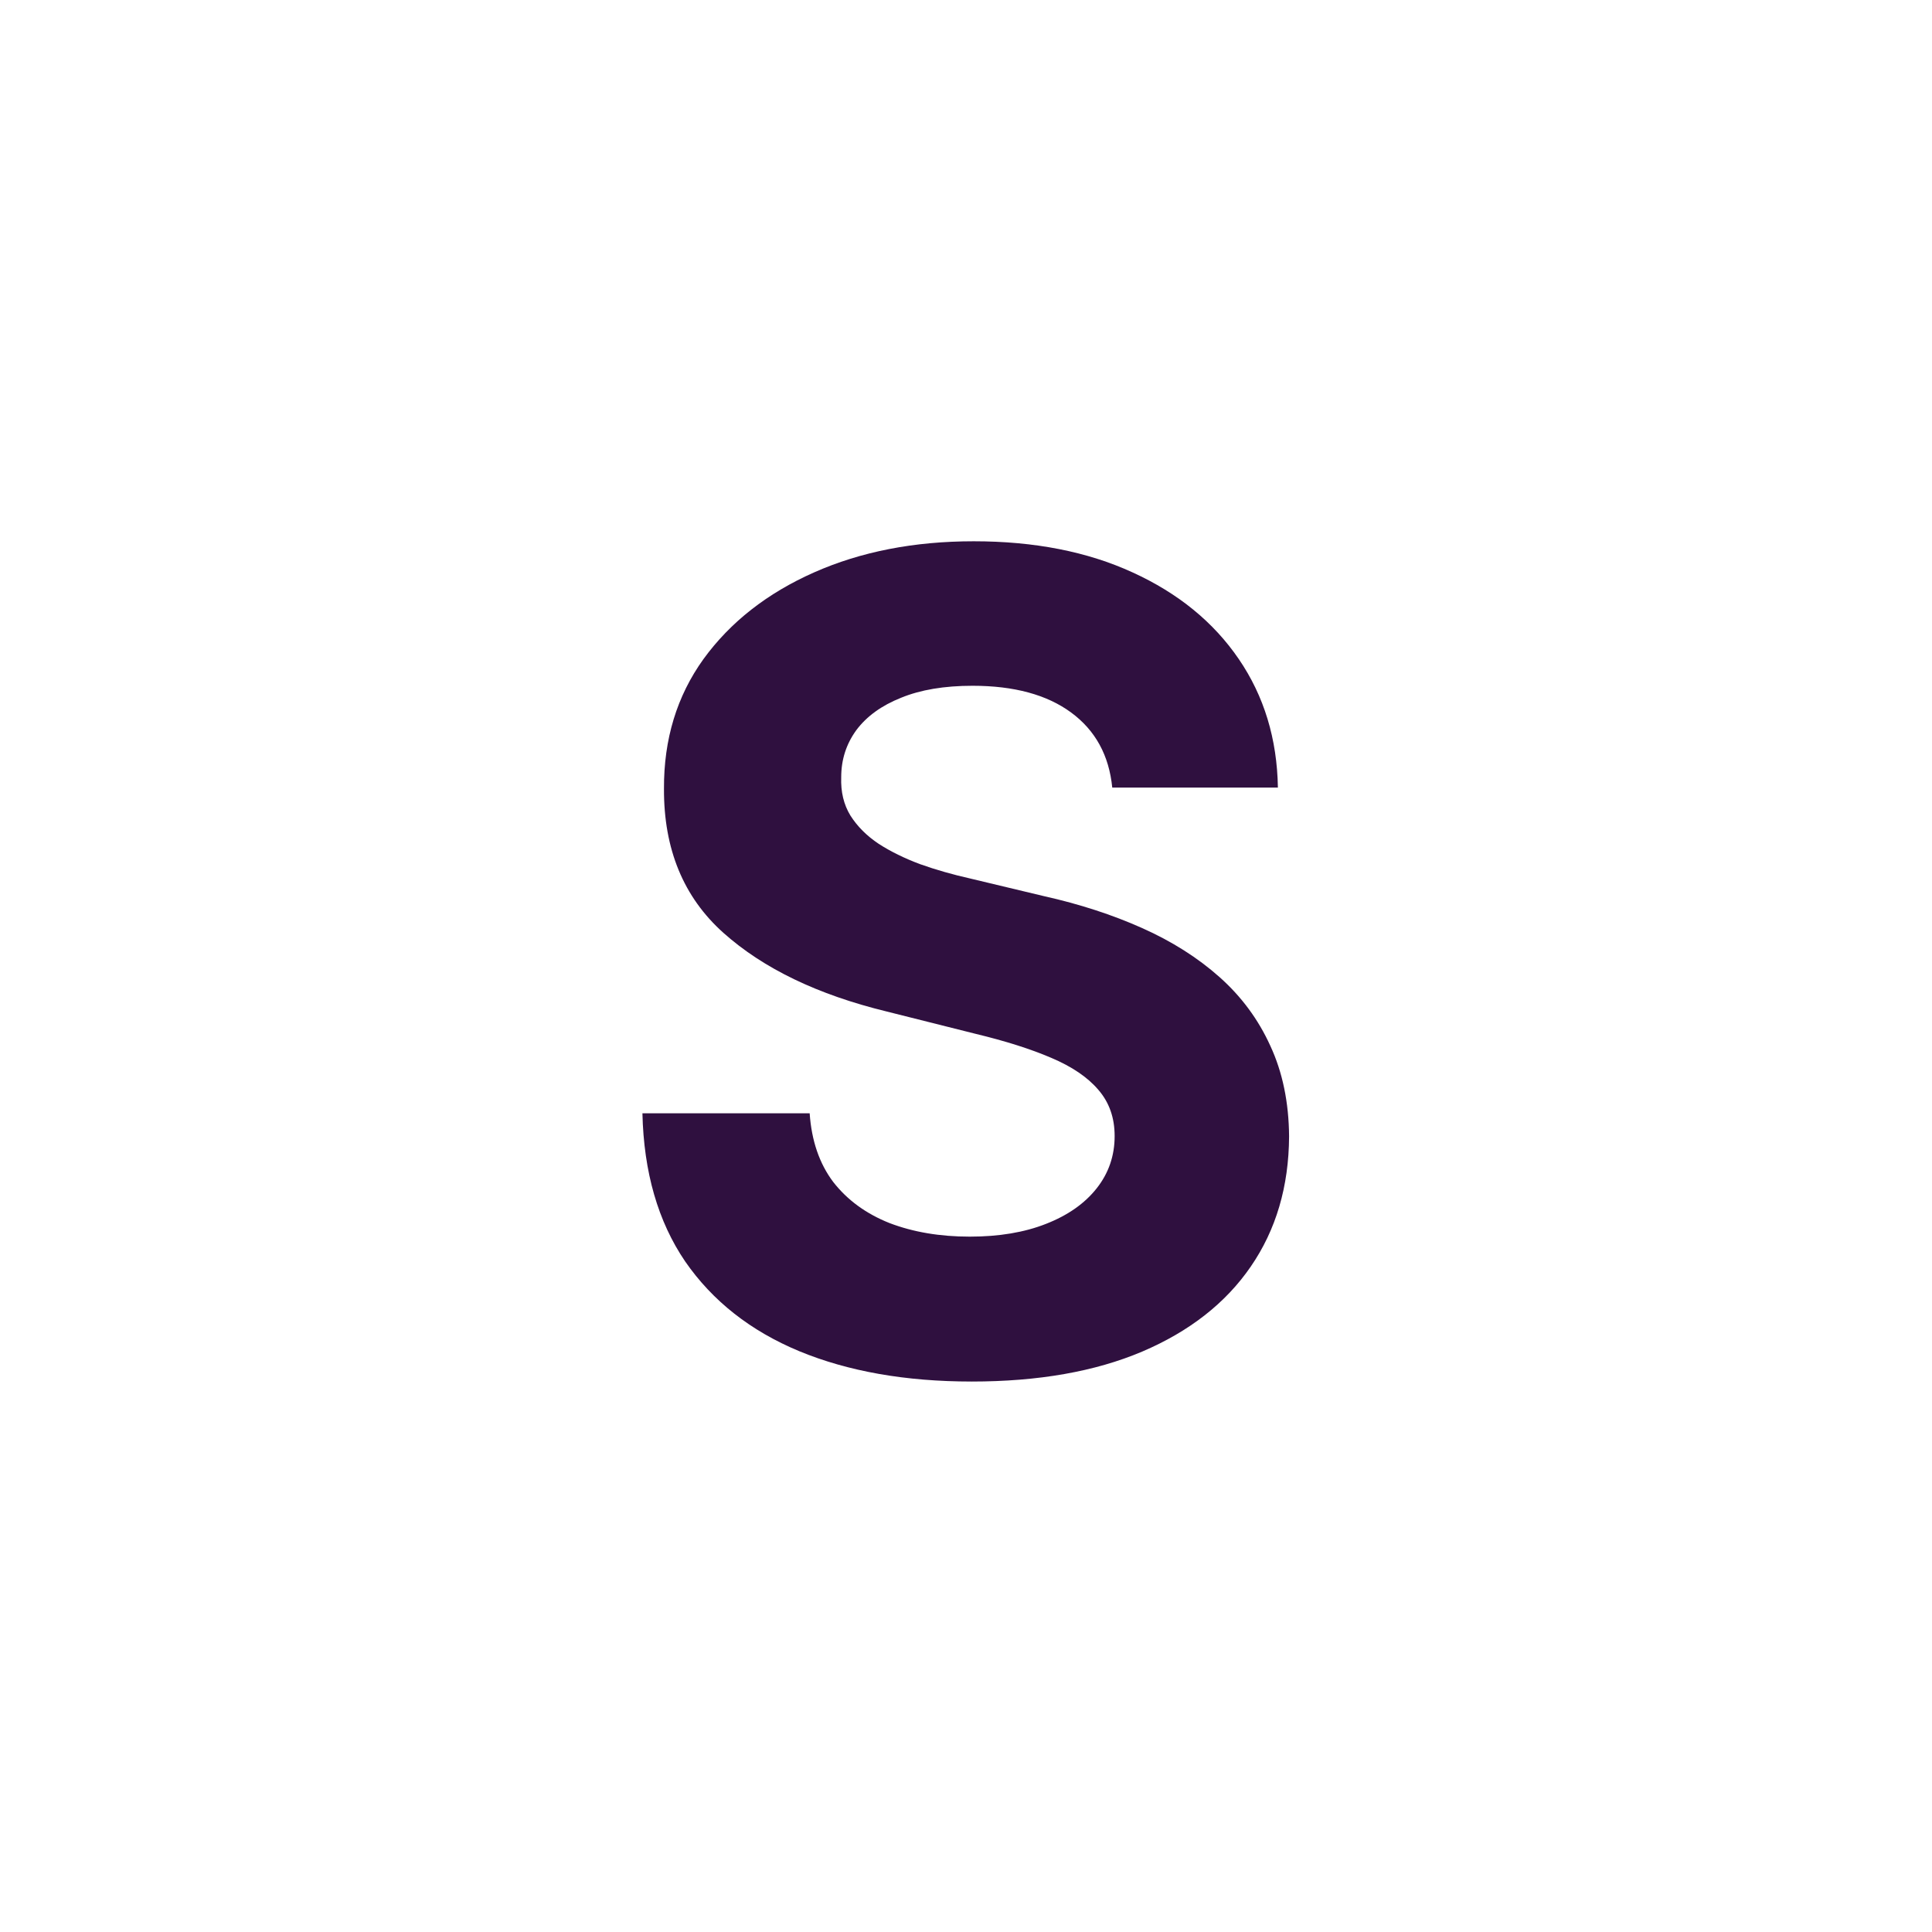 <svg xmlns="http://www.w3.org/2000/svg" width="110" height="110" viewBox="0 0 110 110" fill="none"><g clip-path="url(#clip0_533_42)"><path d="M63.327 44.841C63.145 43.008 62.365 41.583 60.986 40.568C59.607 39.553 57.736 39.045 55.372 39.045C53.766 39.045 52.41 39.273 51.304 39.727C50.198 40.167 49.349 40.78 48.758 41.568C48.183 42.356 47.895 43.25 47.895 44.25C47.865 45.083 48.039 45.811 48.418 46.432C48.812 47.053 49.349 47.591 50.031 48.045C50.713 48.485 51.501 48.871 52.395 49.205C53.289 49.523 54.243 49.795 55.258 50.023L59.44 51.023C61.471 51.477 63.334 52.083 65.031 52.841C66.728 53.599 68.198 54.53 69.44 55.636C70.683 56.742 71.645 58.045 72.327 59.545C73.024 61.045 73.38 62.765 73.395 64.704C73.38 67.553 72.653 70.023 71.213 72.114C69.789 74.189 67.728 75.803 65.031 76.954C62.349 78.091 59.115 78.659 55.327 78.659C51.569 78.659 48.296 78.083 45.508 76.932C42.736 75.78 40.569 74.076 39.008 71.818C37.463 69.546 36.653 66.735 36.577 63.386H46.099C46.206 64.947 46.653 66.25 47.44 67.296C48.243 68.326 49.312 69.106 50.645 69.636C51.993 70.151 53.516 70.409 55.213 70.409C56.88 70.409 58.327 70.167 59.554 69.682C60.796 69.197 61.758 68.523 62.44 67.659C63.122 66.796 63.463 65.803 63.463 64.682C63.463 63.636 63.153 62.758 62.531 62.045C61.925 61.333 61.031 60.727 59.849 60.227C58.683 59.727 57.251 59.273 55.554 58.864L50.486 57.591C46.562 56.636 43.463 55.144 41.19 53.114C38.918 51.083 37.789 48.349 37.804 44.909C37.789 42.091 38.539 39.629 40.054 37.523C41.584 35.417 43.683 33.773 46.349 32.591C49.016 31.409 52.046 30.818 55.44 30.818C58.895 30.818 61.91 31.409 64.486 32.591C67.077 33.773 69.092 35.417 70.531 37.523C71.971 39.629 72.713 42.068 72.758 44.841H63.327Z" fill="#2F103F"></path></g><defs><clipPath id="clip0_533_42"><rect width="110" height="110" fill="white"></rect></clipPath></defs></svg>